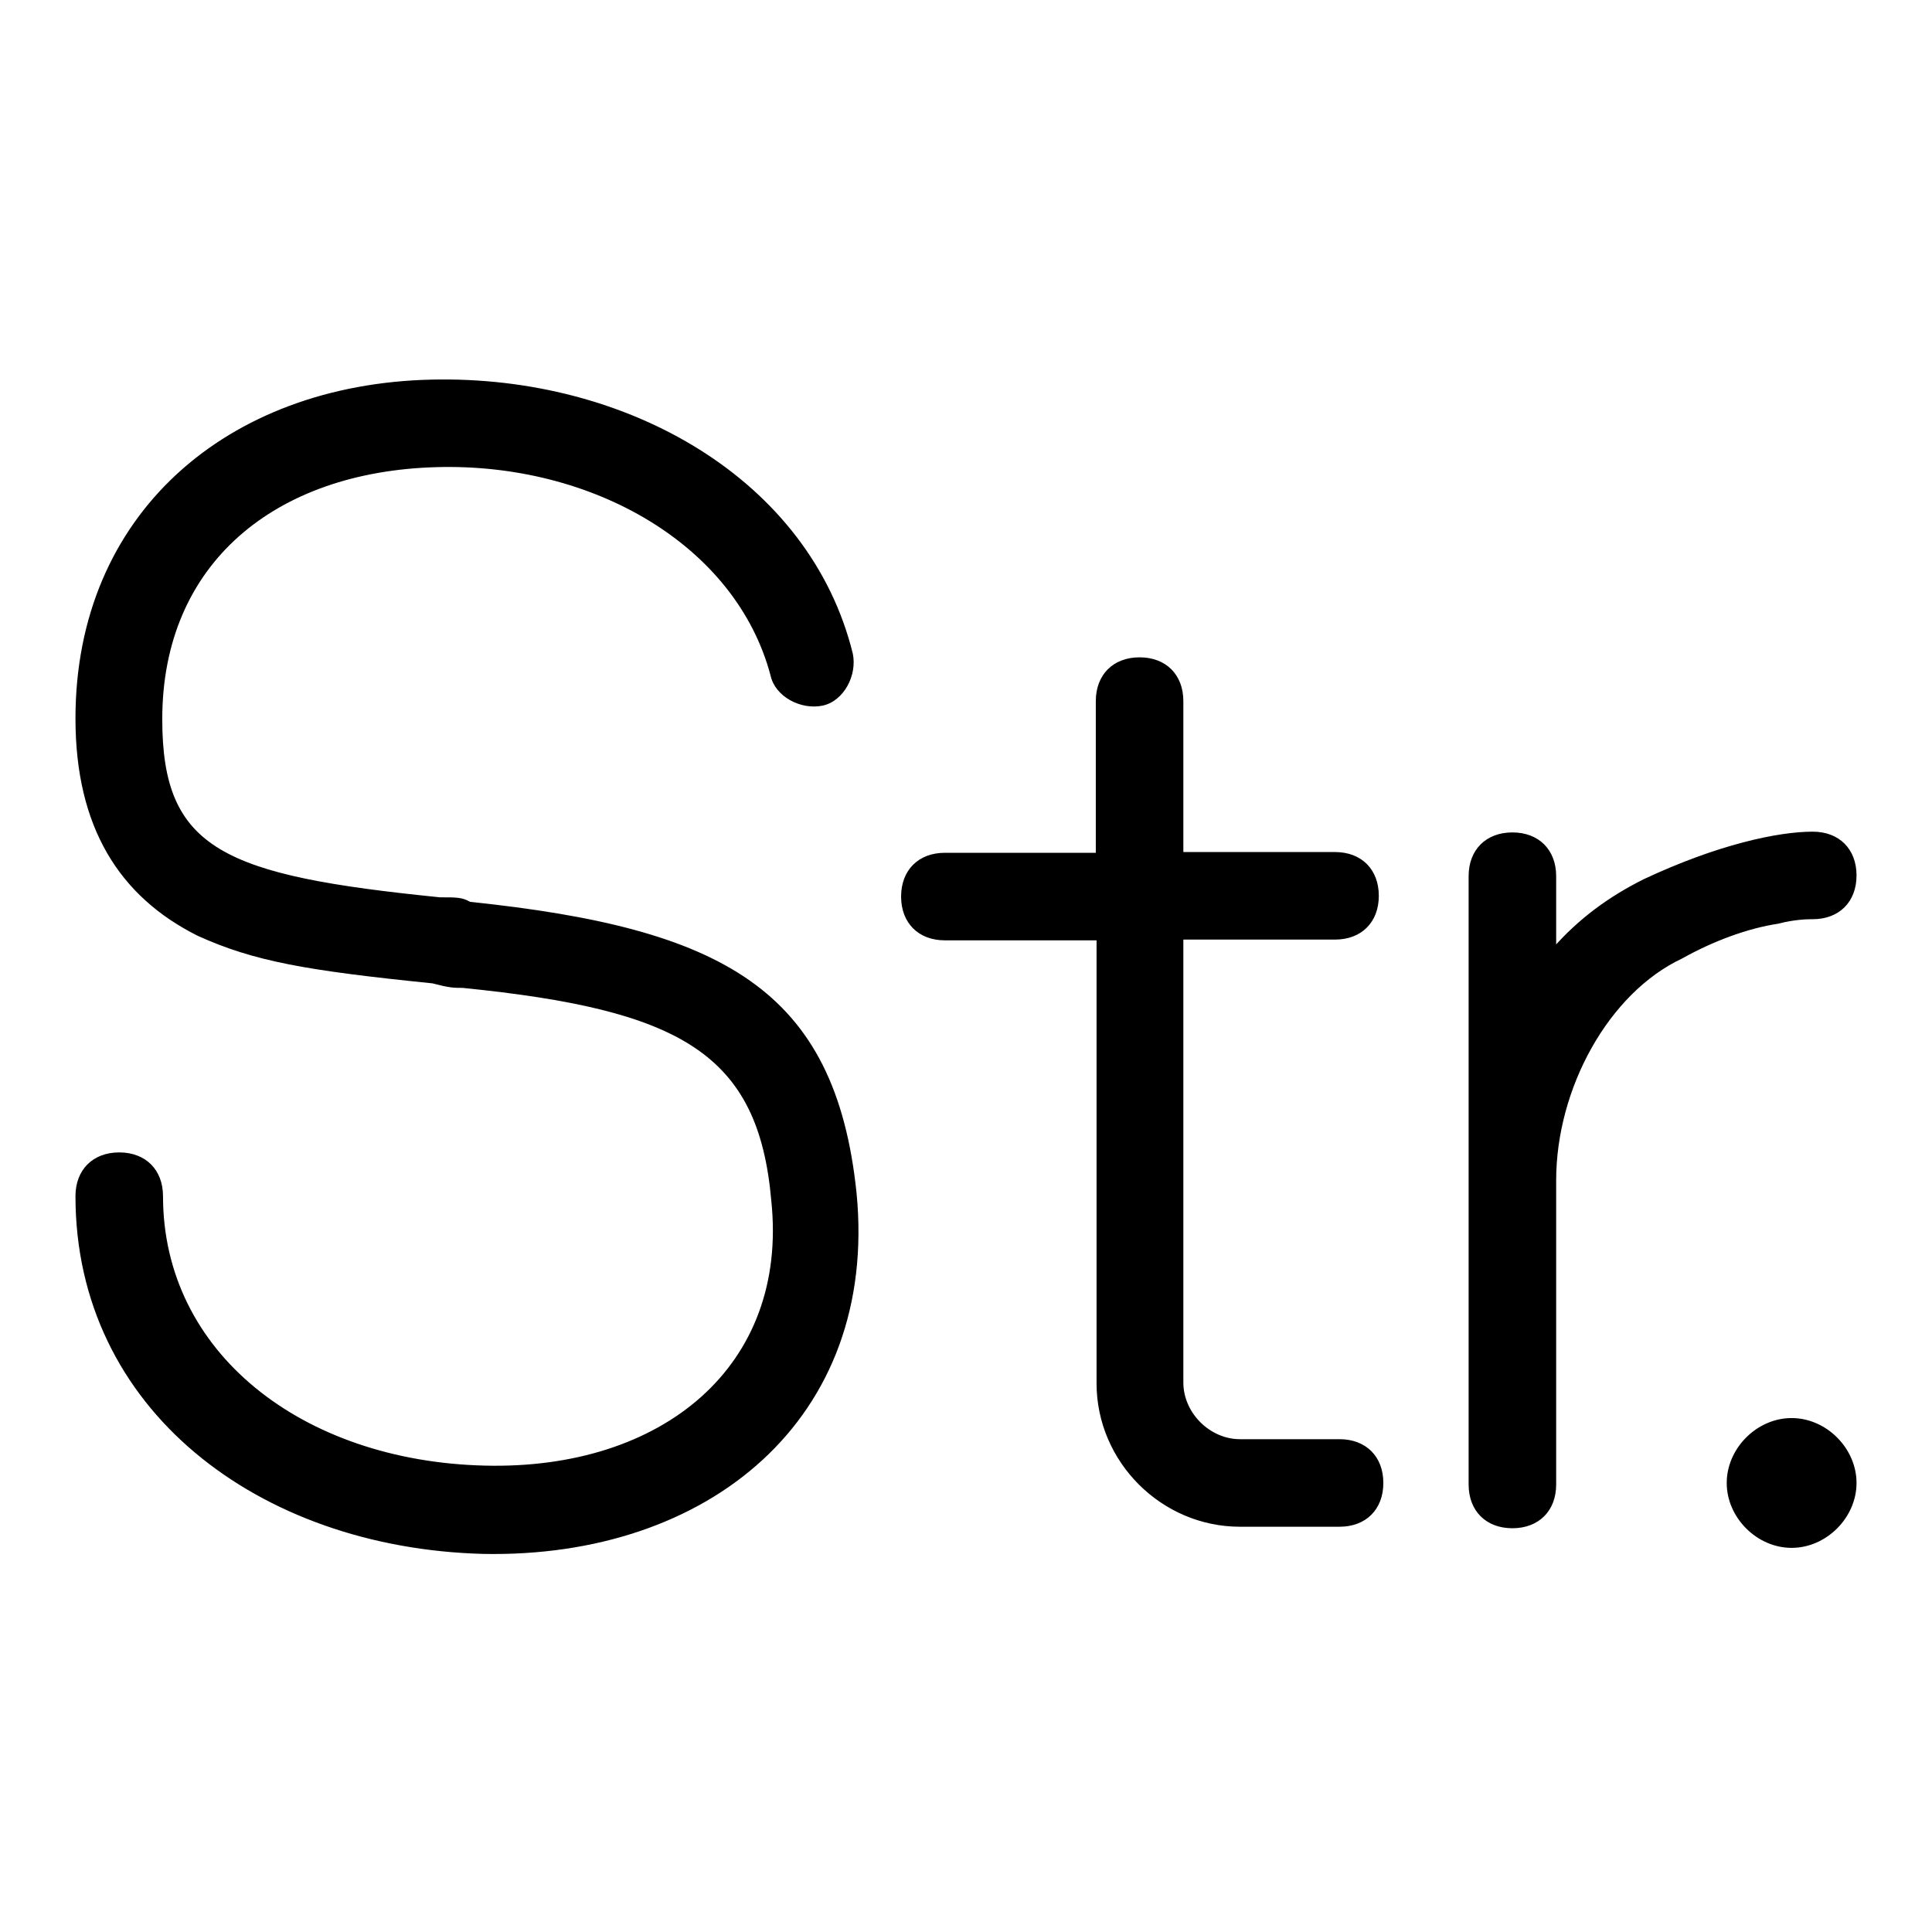 <?xml version="1.0" encoding="utf-8"?>
<!-- Svg Vector Icons : http://www.onlinewebfonts.com/icon -->
<!DOCTYPE svg PUBLIC "-//W3C//DTD SVG 1.1//EN" "http://www.w3.org/Graphics/SVG/1.1/DTD/svg11.dtd">
<svg version="1.1" xmlns="http://www.w3.org/2000/svg" xmlns:xlink="http://www.w3.org/1999/xlink" x="0px" y="0px" viewBox="0 0 256 256" enable-background="new 0 0 256 256" xml:space="preserve">
<g> <path fill="#000000" d="M205.7,125.7c3.5-4,7.5-6.9,12.1-9.2c9.8-4.6,17.8-6.3,22.4-6.3c3.5,0,5.8,2.3,5.8,5.8 c0,3.5-2.3,5.8-5.8,5.8c-0.6,0-2.3,0-4.6,0.6c-4,0.6-8.6,2.3-12.7,4.6c-9.8,4.6-16.7,17.3-16.7,29.4v40.3c0,3.5-2.3,5.8-5.8,5.8 c-3.5,0-5.8-2.3-5.8-5.8v-80.6c0-3.5,2.3-5.8,5.8-5.8c3.5,0,5.8,2.3,5.8,5.8v9.8H205.7z M145.3,113h-20.1c-3.5,0-5.8,2.3-5.8,5.8 c0,3.5,2.3,5.8,5.8,5.8h20.1v58.7c0,10.4,8.6,19,19,19h13.2c3.5,0,5.8-2.3,5.8-5.8c0-3.5-2.3-5.8-5.8-5.8h-13.2 c-4,0-7.5-3.5-7.5-7.5v-58.7h20.1c3.5,0,5.8-2.3,5.8-5.8c0-3.5-2.3-5.8-5.8-5.8h-20.1V92.9c0-3.5-2.3-5.8-5.8-5.8 c-3.5,0-5.8,2.3-5.8,5.8V113z M10,158.5c0-3.5,2.3-5.8,5.8-5.8c3.5,0,5.8,2.3,5.8,5.8c0,20.7,18.4,35.1,42.6,35.7 c23.6,0.6,40.3-13.2,38-35.1c-1.7-19.6-12.1-25.3-40.9-28.2c-1.2,0-1.7,0-4-0.6c-16.7-1.7-23.6-2.9-31.1-6.3 C15.8,118.8,10,109.6,10,95.2c0-27.1,20.1-44.3,47.2-44.9c25.9-0.6,50.1,13.2,55.8,36.3c0.6,2.9-1.2,6.3-4,6.9 c-2.9,0.6-6.3-1.2-6.9-4c-4.6-17.3-23.6-28.2-44.3-27.6c-21.3,0.6-36.3,12.7-36.3,33.4c0,17.3,8.1,20.7,36.8,23.6 c2.3,0,2.9,0,4,0.6c33.4,3.5,48.4,11.5,51.2,38.6c2.9,29.9-19.6,48.4-49.5,47.8C34.2,205.1,10,186.7,10,158.5z M237.4,205.1 c-4.6,0-8.6-4-8.6-8.6c0-4.6,4-8.6,8.6-8.6s8.6,4,8.6,8.6C246,201.1,242,205.1,237.4,205.1z"/></g>
</svg>